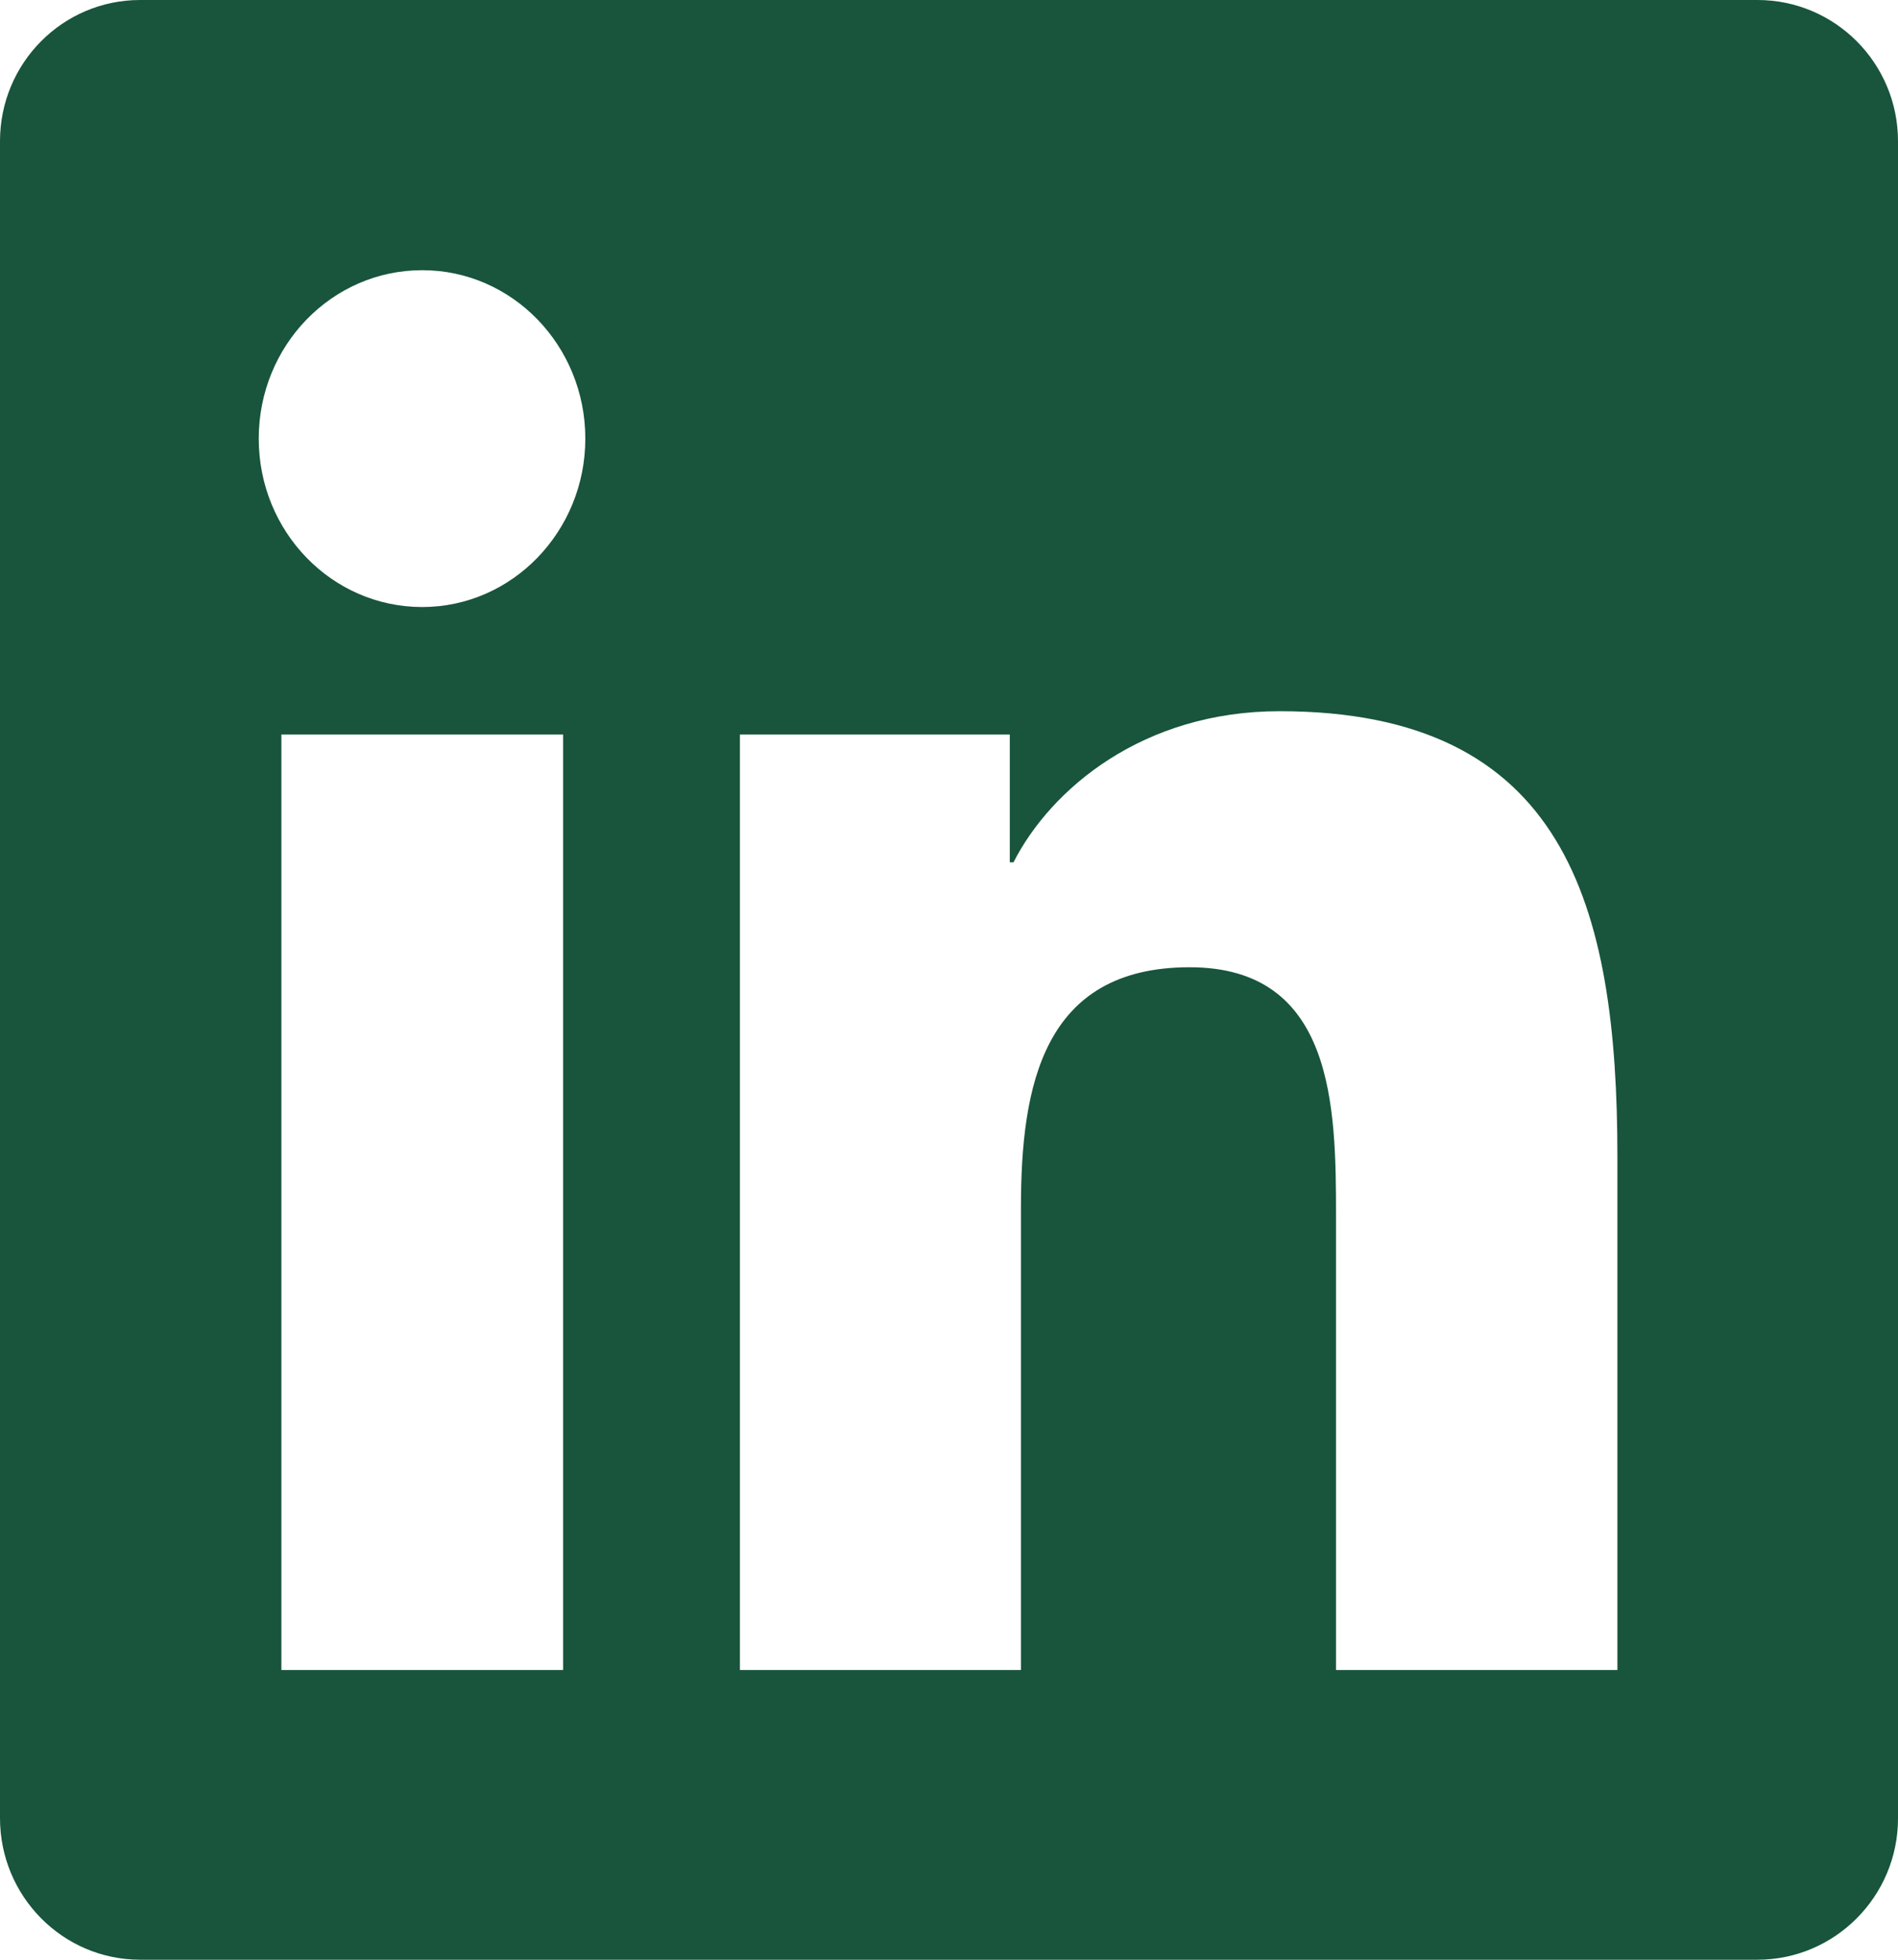 <svg width="31" height="32" viewBox="0 0 31 32" fill="none" xmlns="http://www.w3.org/2000/svg">
<g clip-path="url(#clip0_696_91)">
<path d="M28.705 0H2.289C1.023 0 0 1.031 0 2.306V29.688C0 30.962 1.023 32 2.289 32H28.705C29.971 32 31 30.962 31 29.694V2.306C31 1.031 29.971 0 28.705 0ZM9.197 27.269H4.596V11.994H9.197V27.269ZM6.896 9.912C5.419 9.912 4.226 8.681 4.226 7.162C4.226 5.644 5.419 4.412 6.896 4.412C8.368 4.412 9.56 5.644 9.56 7.162C9.56 8.675 8.368 9.912 6.896 9.912ZM26.417 27.269H21.821V19.844C21.821 18.075 21.791 15.794 19.43 15.794C17.038 15.794 16.675 17.725 16.675 19.719V27.269H12.085V11.994H16.493V14.081H16.553C17.165 12.881 18.667 11.613 20.901 11.613C25.557 11.613 26.417 14.775 26.417 18.887V27.269Z" fill="#18553C"/>
</g>
<defs>
<clipPath id="clip0_696_91">
<rect width="31" height="32" fill="white"/>
</clipPath>
</defs>
</svg>
